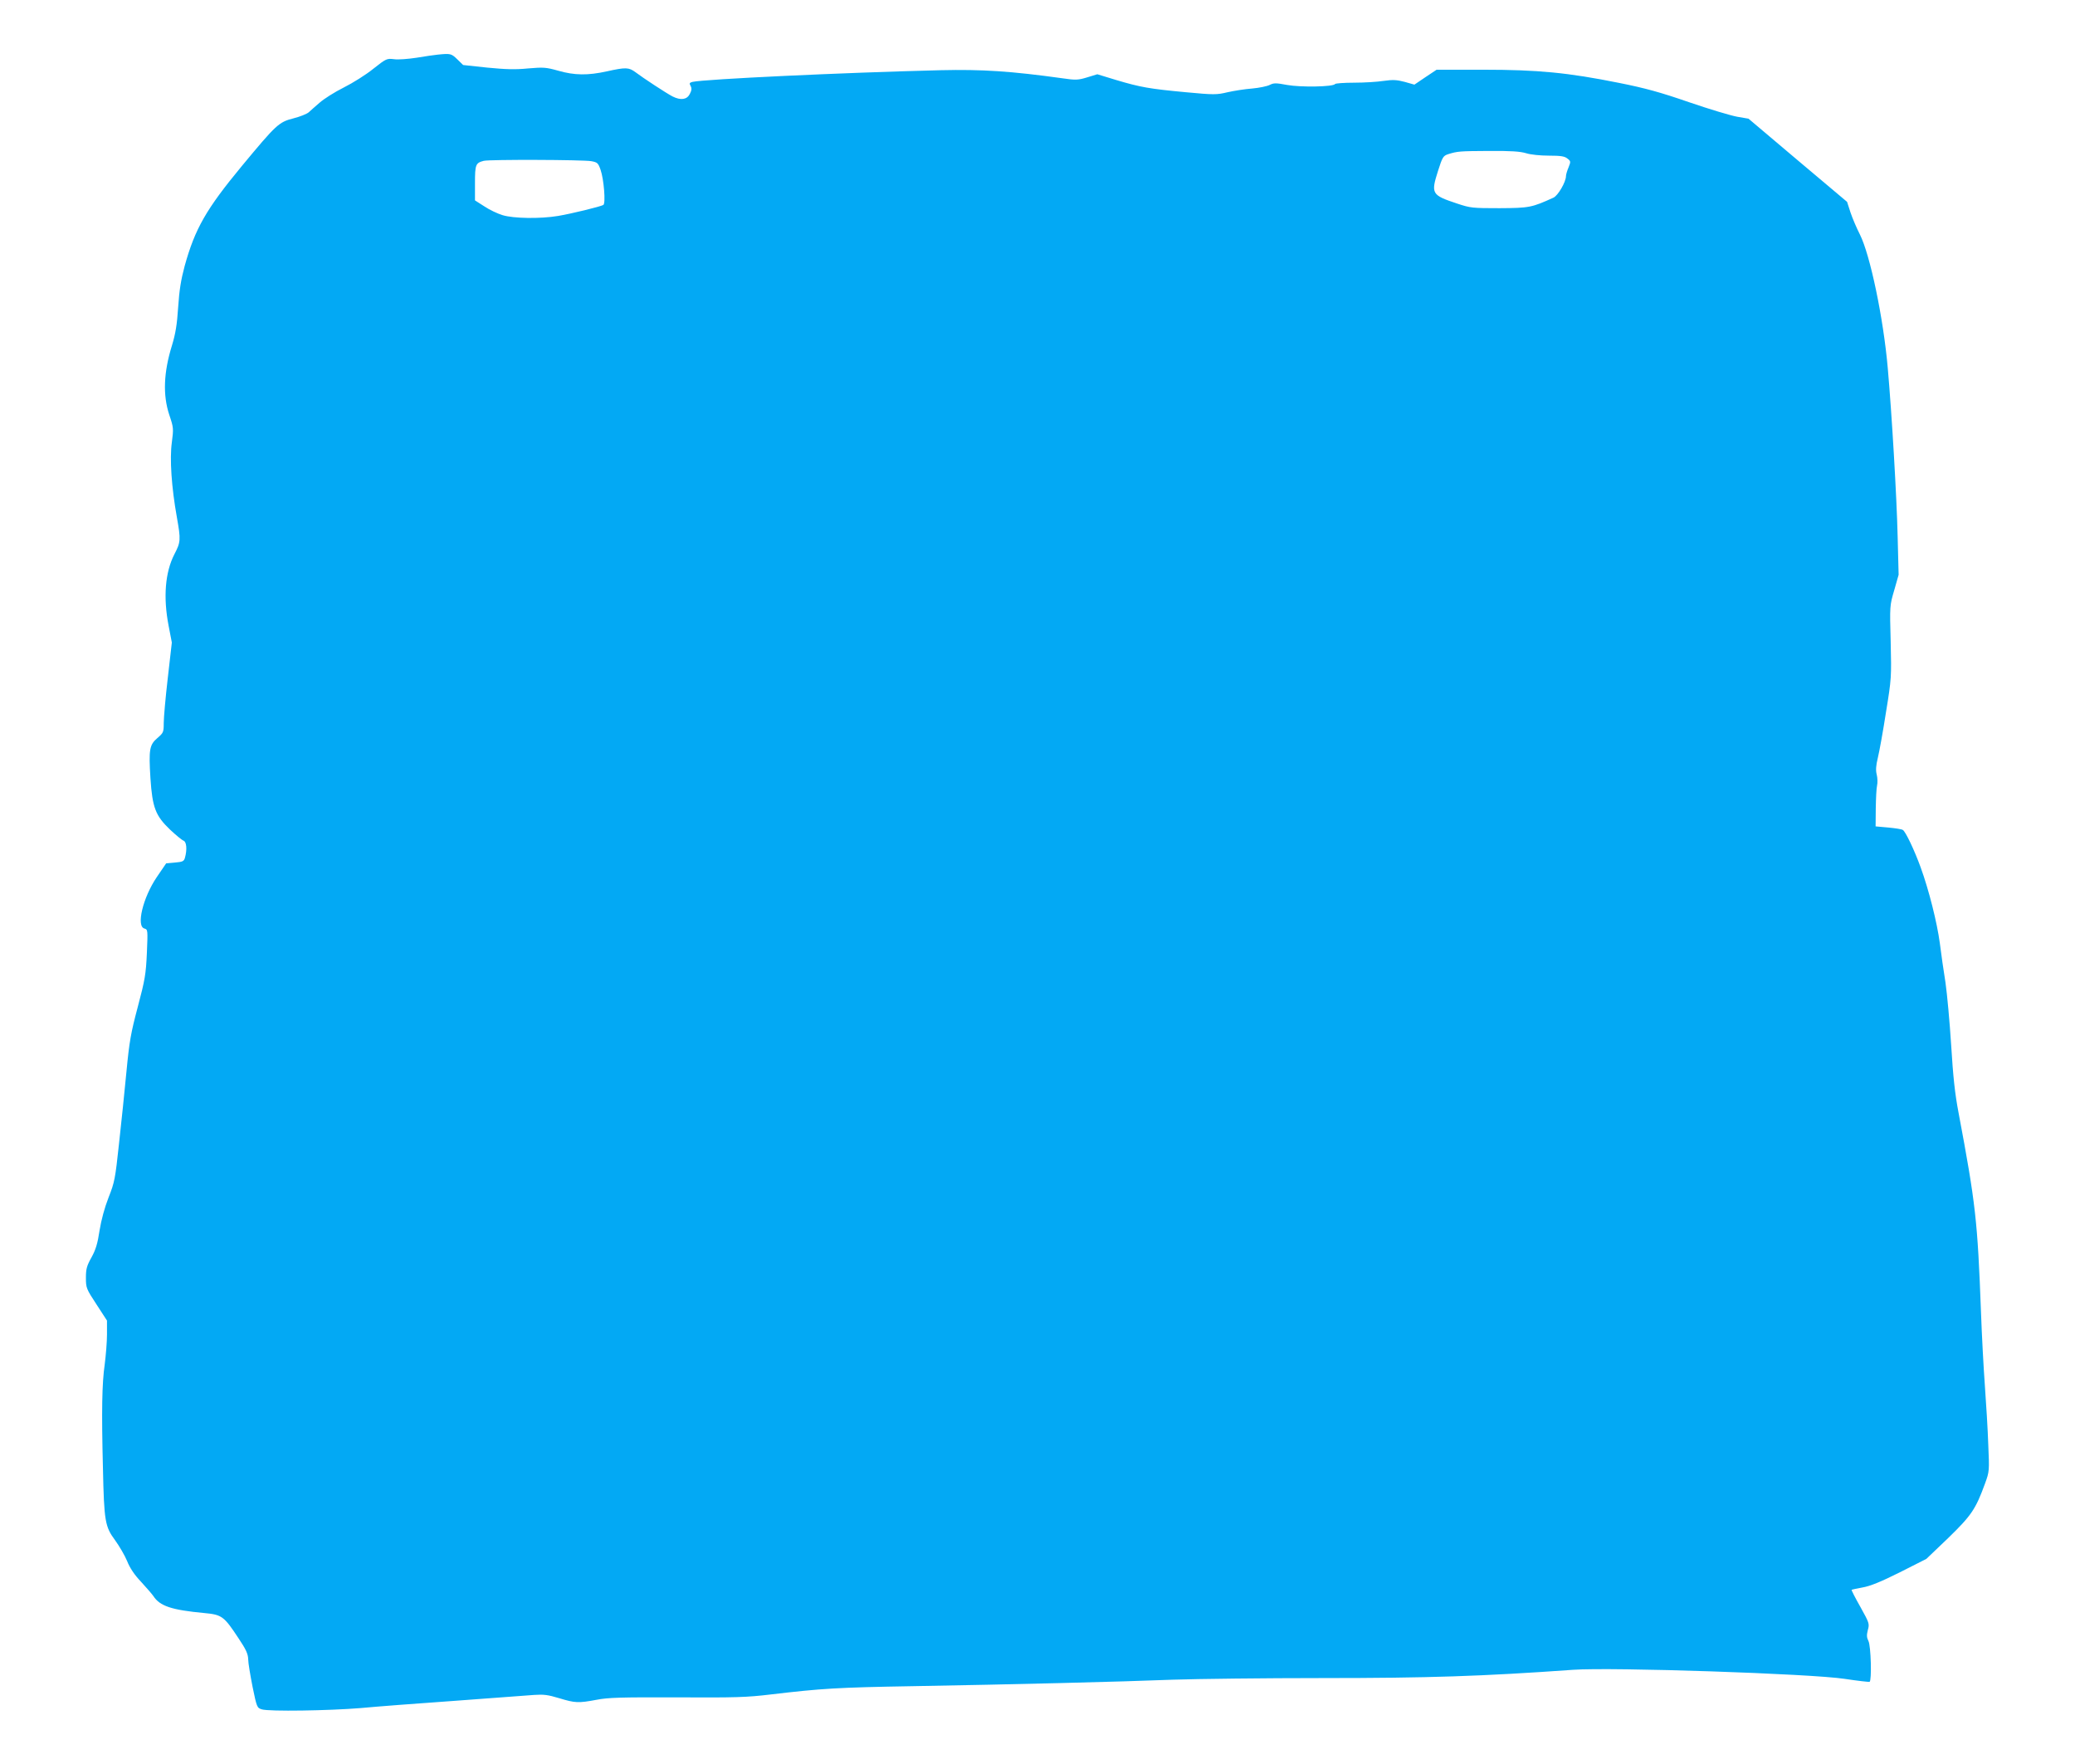 <?xml version="1.0" standalone="no"?>
<!DOCTYPE svg PUBLIC "-//W3C//DTD SVG 20010904//EN"
 "http://www.w3.org/TR/2001/REC-SVG-20010904/DTD/svg10.dtd">
<svg version="1.0" xmlns="http://www.w3.org/2000/svg"
 width="1280pt" height="1088pt" viewBox="0 0 1280 1088"
 preserveAspectRatio="xMidYMid meet">
<g transform="translate(0,1088) scale(0.1,-0.1)"
fill="#03a9f4" stroke="none">
<path d="M2700 10543 c-19 -2 -78 -10 -130 -19 -52 -8 -115 -13 -140 -9 -44 5
-47 4 -127 -59 -44 -36 -127 -88 -183 -116 -56 -28 -122 -70 -148 -93 -26 -22
-57 -50 -68 -60 -12 -10 -54 -27 -94 -37 -90 -23 -105 -37 -319 -295 -219
-265 -288 -385 -352 -616 -23 -86 -33 -149 -40 -254 -7 -107 -16 -162 -38
-235 -52 -167 -57 -307 -17 -428 27 -80 27 -85 16 -171 -14 -101 -2 -277 31
-461 25 -141 24 -153 -16 -230 -56 -110 -69 -263 -35 -439 l20 -104 -25 -219
c-14 -120 -25 -245 -25 -278 0 -56 -2 -60 -39 -92 -49 -42 -54 -70 -43 -248
12 -181 31 -231 121 -317 36 -34 74 -65 83 -68 19 -7 23 -55 9 -105 -6 -22
-14 -26 -61 -30 l-55 -5 -58 -85 c-86 -127 -128 -304 -76 -317 21 -6 21 -9 15
-152 -6 -131 -12 -165 -56 -331 -43 -162 -52 -212 -70 -400 -11 -118 -32 -318
-46 -445 -23 -214 -27 -237 -64 -330 -25 -64 -45 -138 -56 -205 -12 -81 -24
-119 -50 -166 -29 -52 -34 -71 -34 -125 0 -62 2 -68 65 -164 l65 -100 0 -85
c0 -47 -7 -130 -14 -185 -17 -118 -20 -286 -11 -640 7 -329 13 -361 75 -445
26 -36 60 -94 74 -128 17 -43 45 -85 86 -128 33 -36 67 -75 76 -88 40 -62 112
-86 315 -105 108 -10 121 -20 210 -155 47 -70 59 -97 60 -130 0 -22 13 -99 27
-170 26 -127 28 -130 57 -139 45 -14 416 -8 610 8 94 9 357 29 585 45 228 17
447 33 485 36 58 4 85 1 154 -20 99 -30 118 -31 231 -10 71 14 151 16 495 15
358 -2 432 0 580 18 314 37 408 43 875 51 626 11 1277 27 1605 40 149 5 565
10 925 10 647 0 983 11 1543 51 243 17 1470 -24 1677 -56 80 -12 148 -20 153
-18 14 8 8 222 -7 251 -11 22 -12 36 -4 68 11 39 9 44 -46 143 -32 56 -56 104
-54 105 1 2 32 8 68 15 46 8 111 34 229 93 l164 83 135 129 c143 139 169 177
227 336 27 74 27 78 20 240 -3 91 -13 254 -21 364 -8 109 -19 314 -24 455 -21
561 -33 668 -138 1226 -23 120 -34 225 -46 420 -9 143 -25 316 -35 385 -11 69
-27 178 -35 244 -17 126 -67 326 -118 466 -38 105 -93 221 -110 231 -7 5 -48
11 -90 15 l-78 7 1 111 c1 61 4 125 8 141 4 17 3 47 -2 67 -7 27 -5 56 7 105
9 37 32 163 50 280 34 208 34 215 29 435 -6 222 -6 223 22 318 l27 95 -6 235
c-6 252 -36 756 -61 1040 -27 309 -109 699 -172 824 -20 39 -46 100 -58 136
l-21 65 -304 256 -304 257 -70 12 c-39 7 -173 47 -298 90 -176 61 -271 87
-432 119 -314 63 -498 81 -838 81 l-286 0 -69 -46 -68 -46 -60 17 c-49 13 -73
14 -130 6 -38 -6 -120 -11 -182 -11 -61 0 -114 -4 -117 -8 -11 -18 -213 -21
-296 -6 -70 13 -82 13 -108 0 -16 -8 -64 -18 -108 -22 -43 -3 -112 -14 -152
-23 -67 -16 -84 -16 -255 0 -226 21 -282 31 -430 75 l-118 36 -62 -19 c-56
-17 -71 -18 -152 -6 -316 44 -497 56 -752 50 -611 -15 -1452 -55 -1531 -72
-19 -5 -21 -9 -12 -25 8 -15 7 -27 -5 -50 -18 -35 -56 -40 -106 -15 -37 19
-182 114 -228 149 -42 31 -60 32 -177 6 -118 -26 -200 -25 -301 4 -75 21 -90
22 -185 14 -79 -8 -139 -6 -252 5 l-149 16 -36 35 c-37 36 -42 37 -121 29z
m6714 -608 c28 -9 88 -15 141 -15 74 0 97 -4 114 -18 21 -16 21 -19 7 -54 -9
-21 -16 -45 -16 -54 0 -36 -49 -120 -77 -133 -134 -61 -149 -64 -333 -65 -166
0 -179 1 -260 28 -160 53 -164 61 -119 203 27 85 32 92 62 102 58 18 70 19
252 20 133 1 193 -3 229 -14z m-5767 -49 c38 -7 43 -11 58 -54 20 -58 32 -206
17 -216 -17 -10 -196 -54 -280 -68 -108 -18 -274 -16 -342 5 -30 9 -81 33
-112 54 l-58 37 0 107 c0 114 4 124 54 137 34 9 610 7 663 -2z"/>
</g>
</svg>
